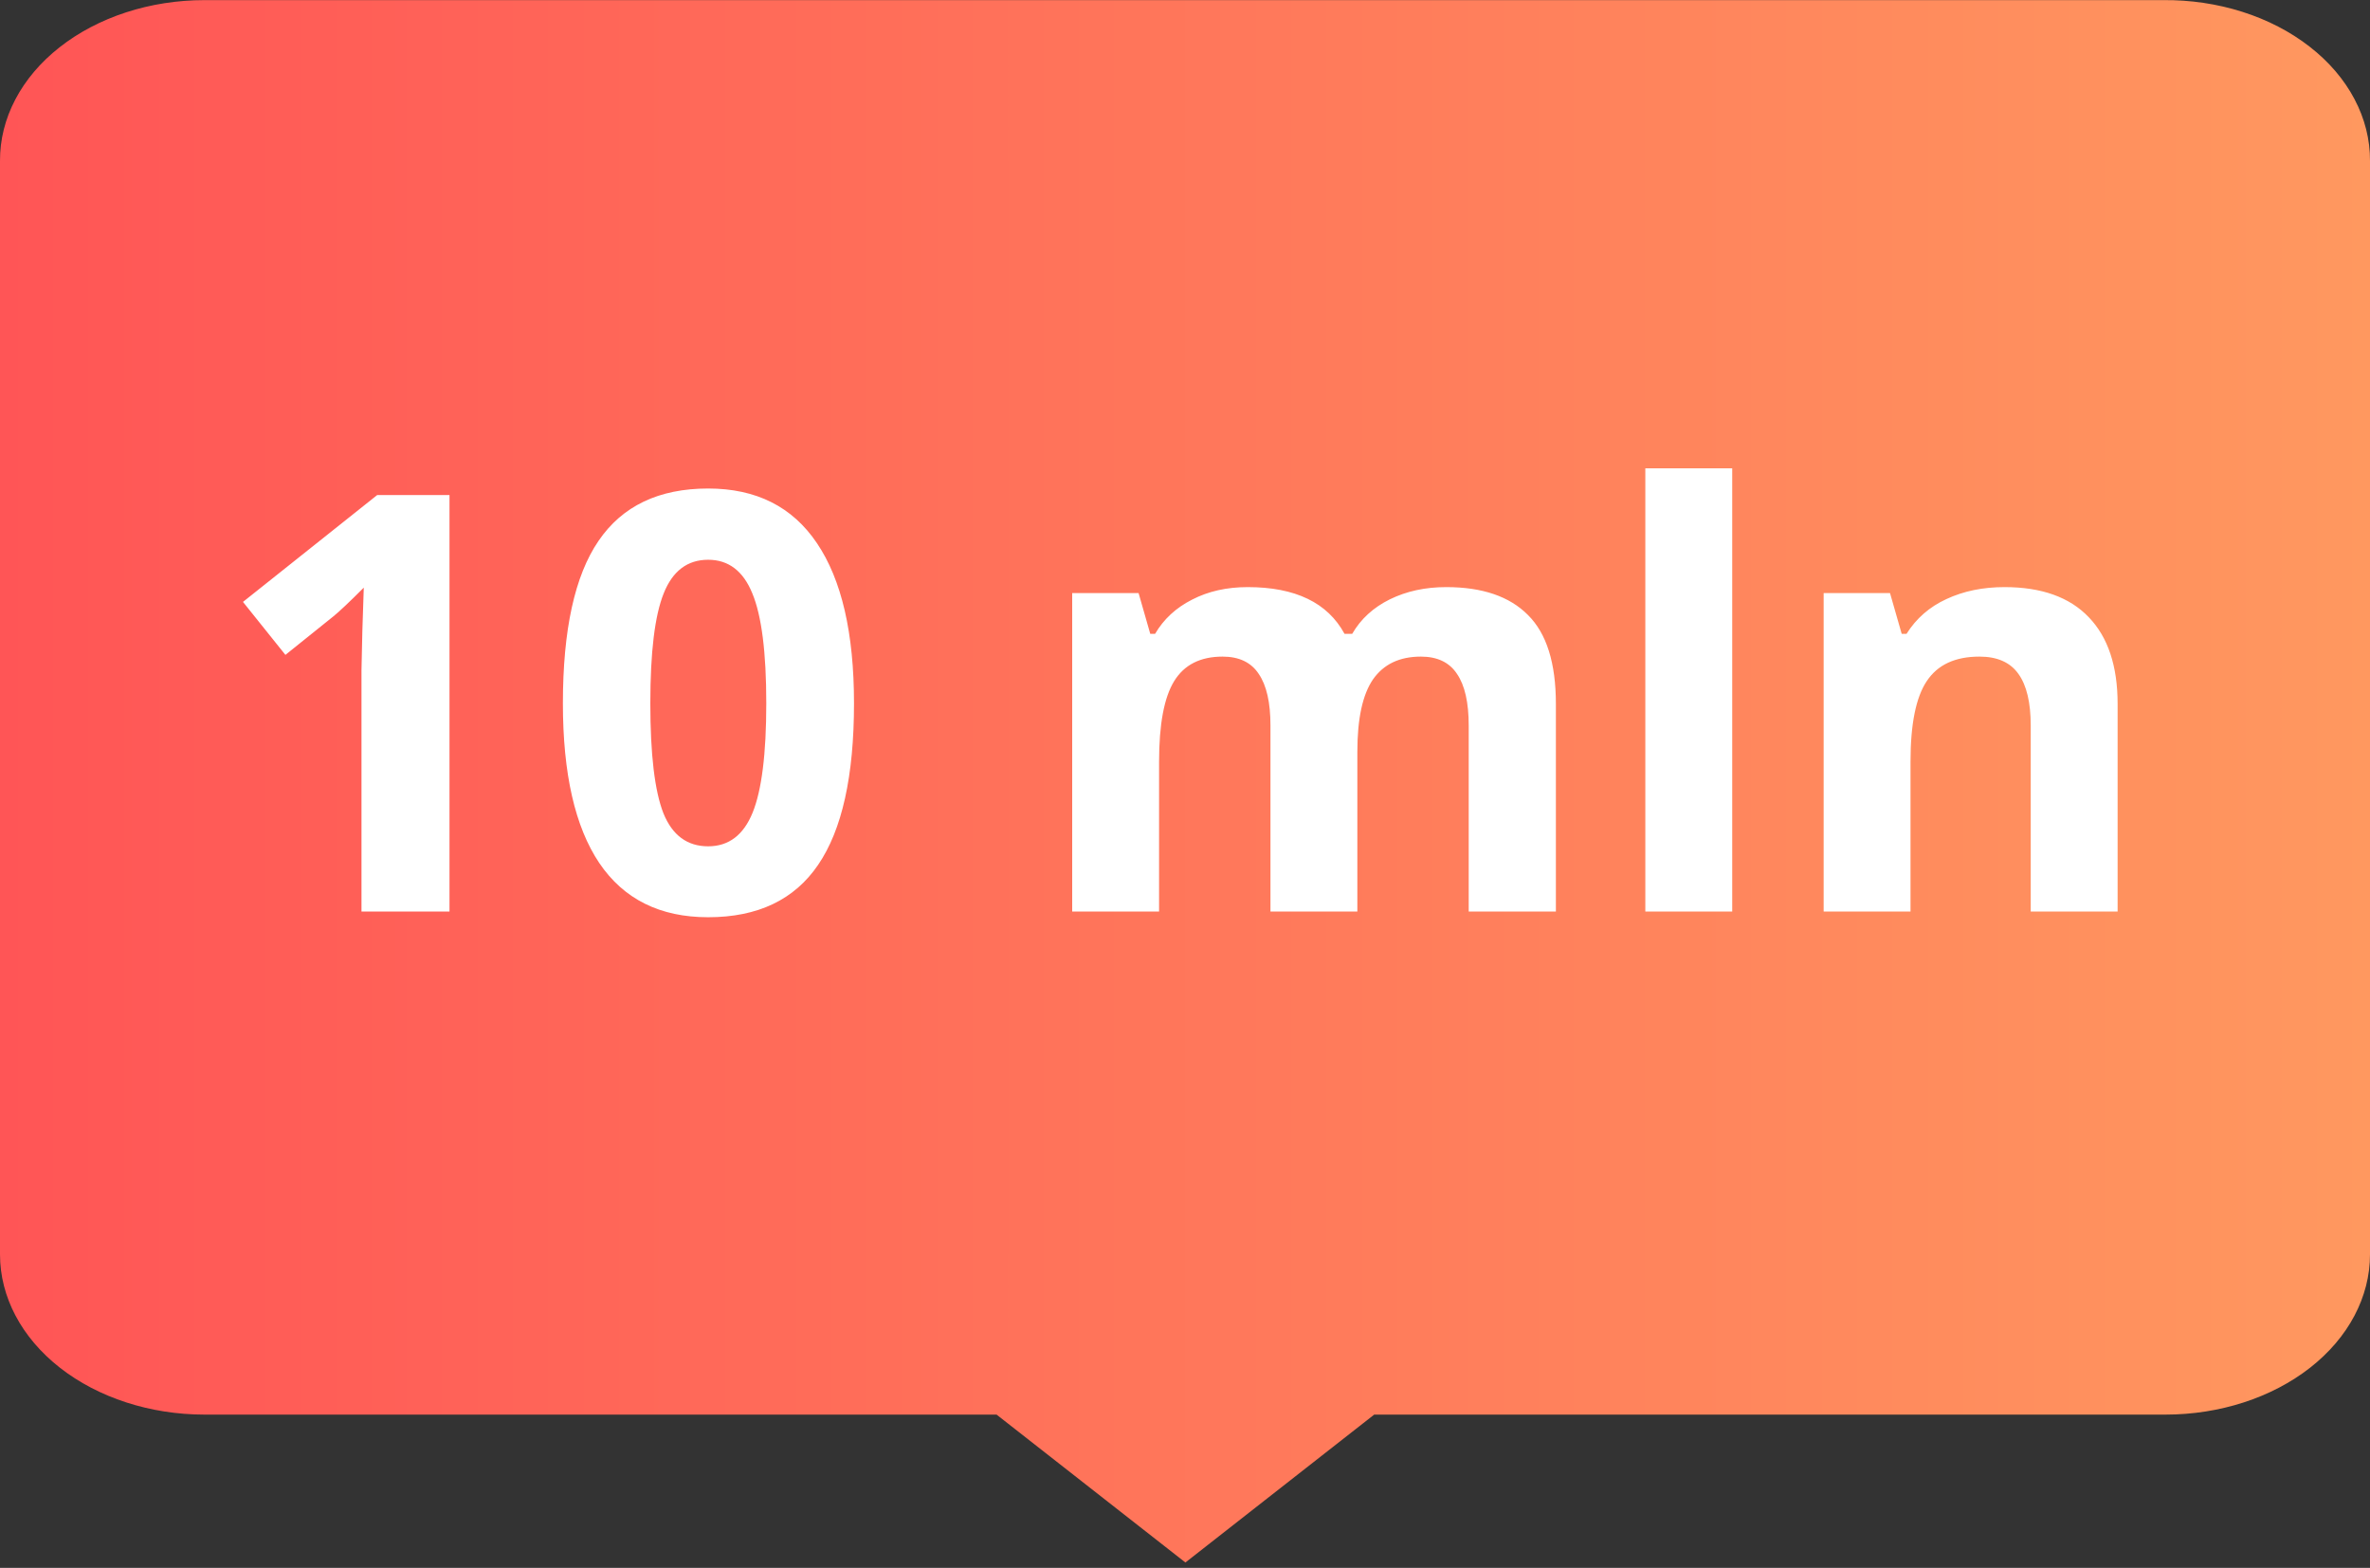 <?xml version="1.0" encoding="UTF-8"?> <svg xmlns="http://www.w3.org/2000/svg" width="65" height="43" viewBox="0 0 65 43" fill="none"><rect x="0" y="0" width="65" height="43" fill="#333333" stroke="none"/><path d="M65 4.413V34.404C65 35.569 64.409 36.687 63.357 37.511C62.306 38.334 60.879 38.797 59.392 38.797H37.689L32.511 42.853L27.332 38.797H5.608C4.121 38.797 2.694 38.334 1.643 37.511C0.591 36.687 4.11654e-05 35.569 4.11654e-05 34.404L4.11654e-05 4.413C-0.003 3.834 0.14 3.261 0.421 2.726C0.701 2.192 1.114 1.705 1.635 1.296C2.156 0.886 2.775 0.561 3.457 0.339C4.139 0.117 4.87 0.003 5.608 0.003H59.327C60.071 -0.004 60.809 0.105 61.498 0.324C62.188 0.543 62.814 0.867 63.342 1.278C63.87 1.688 64.289 2.176 64.573 2.715C64.858 3.253 65.003 3.83 65 4.413Z" fill="url(#paint0_linear)"></path><path d="M12.328 25H9.914V18.391L9.938 17.305L9.977 16.117C9.576 16.518 9.297 16.781 9.141 16.906L7.828 17.961L6.664 16.508L10.344 13.578H12.328V25ZM23.422 19.289C23.422 21.284 23.094 22.76 22.438 23.719C21.787 24.677 20.781 25.156 19.422 25.156C18.104 25.156 17.109 24.662 16.438 23.672C15.771 22.682 15.438 21.221 15.438 19.289C15.438 17.273 15.763 15.789 16.414 14.836C17.065 13.878 18.068 13.398 19.422 13.398C20.74 13.398 21.734 13.898 22.406 14.898C23.083 15.898 23.422 17.362 23.422 19.289ZM17.836 19.289C17.836 20.69 17.956 21.695 18.195 22.305C18.44 22.909 18.849 23.211 19.422 23.211C19.984 23.211 20.391 22.904 20.641 22.289C20.891 21.674 21.016 20.674 21.016 19.289C21.016 17.888 20.888 16.883 20.633 16.273C20.383 15.659 19.979 15.352 19.422 15.352C18.854 15.352 18.448 15.659 18.203 16.273C17.958 16.883 17.836 17.888 17.836 19.289ZM37.227 25H34.844V19.898C34.844 19.268 34.737 18.797 34.523 18.484C34.315 18.167 33.984 18.008 33.531 18.008C32.922 18.008 32.479 18.232 32.203 18.68C31.927 19.128 31.789 19.865 31.789 20.891V25H29.406V16.266H31.227L31.547 17.383H31.68C31.914 16.982 32.253 16.669 32.695 16.445C33.138 16.216 33.646 16.102 34.219 16.102C35.526 16.102 36.411 16.529 36.875 17.383H37.086C37.32 16.977 37.664 16.662 38.117 16.438C38.575 16.213 39.091 16.102 39.664 16.102C40.654 16.102 41.401 16.357 41.906 16.867C42.417 17.372 42.672 18.185 42.672 19.305V25H40.281V19.898C40.281 19.268 40.175 18.797 39.961 18.484C39.753 18.167 39.422 18.008 38.969 18.008C38.385 18.008 37.948 18.216 37.656 18.633C37.37 19.049 37.227 19.711 37.227 20.617V25ZM47.508 25H45.125V12.844H47.508V25ZM58.078 25H55.695V19.898C55.695 19.268 55.583 18.797 55.359 18.484C55.135 18.167 54.779 18.008 54.289 18.008C53.622 18.008 53.141 18.232 52.844 18.68C52.547 19.122 52.398 19.859 52.398 20.891V25H50.016V16.266H51.836L52.156 17.383H52.289C52.555 16.961 52.919 16.643 53.383 16.43C53.852 16.211 54.383 16.102 54.977 16.102C55.992 16.102 56.763 16.378 57.289 16.93C57.815 17.477 58.078 18.268 58.078 19.305V25Z" fill="white"></path><defs><linearGradient id="paint0_linear" x1="0" y1="21.428" x2="65" y2="21.428" gradientUnits="userSpaceOnUse"><stop stop-color="#FF5556"></stop><stop offset="1" stop-color="#FF985F"></stop></linearGradient></defs></svg> 